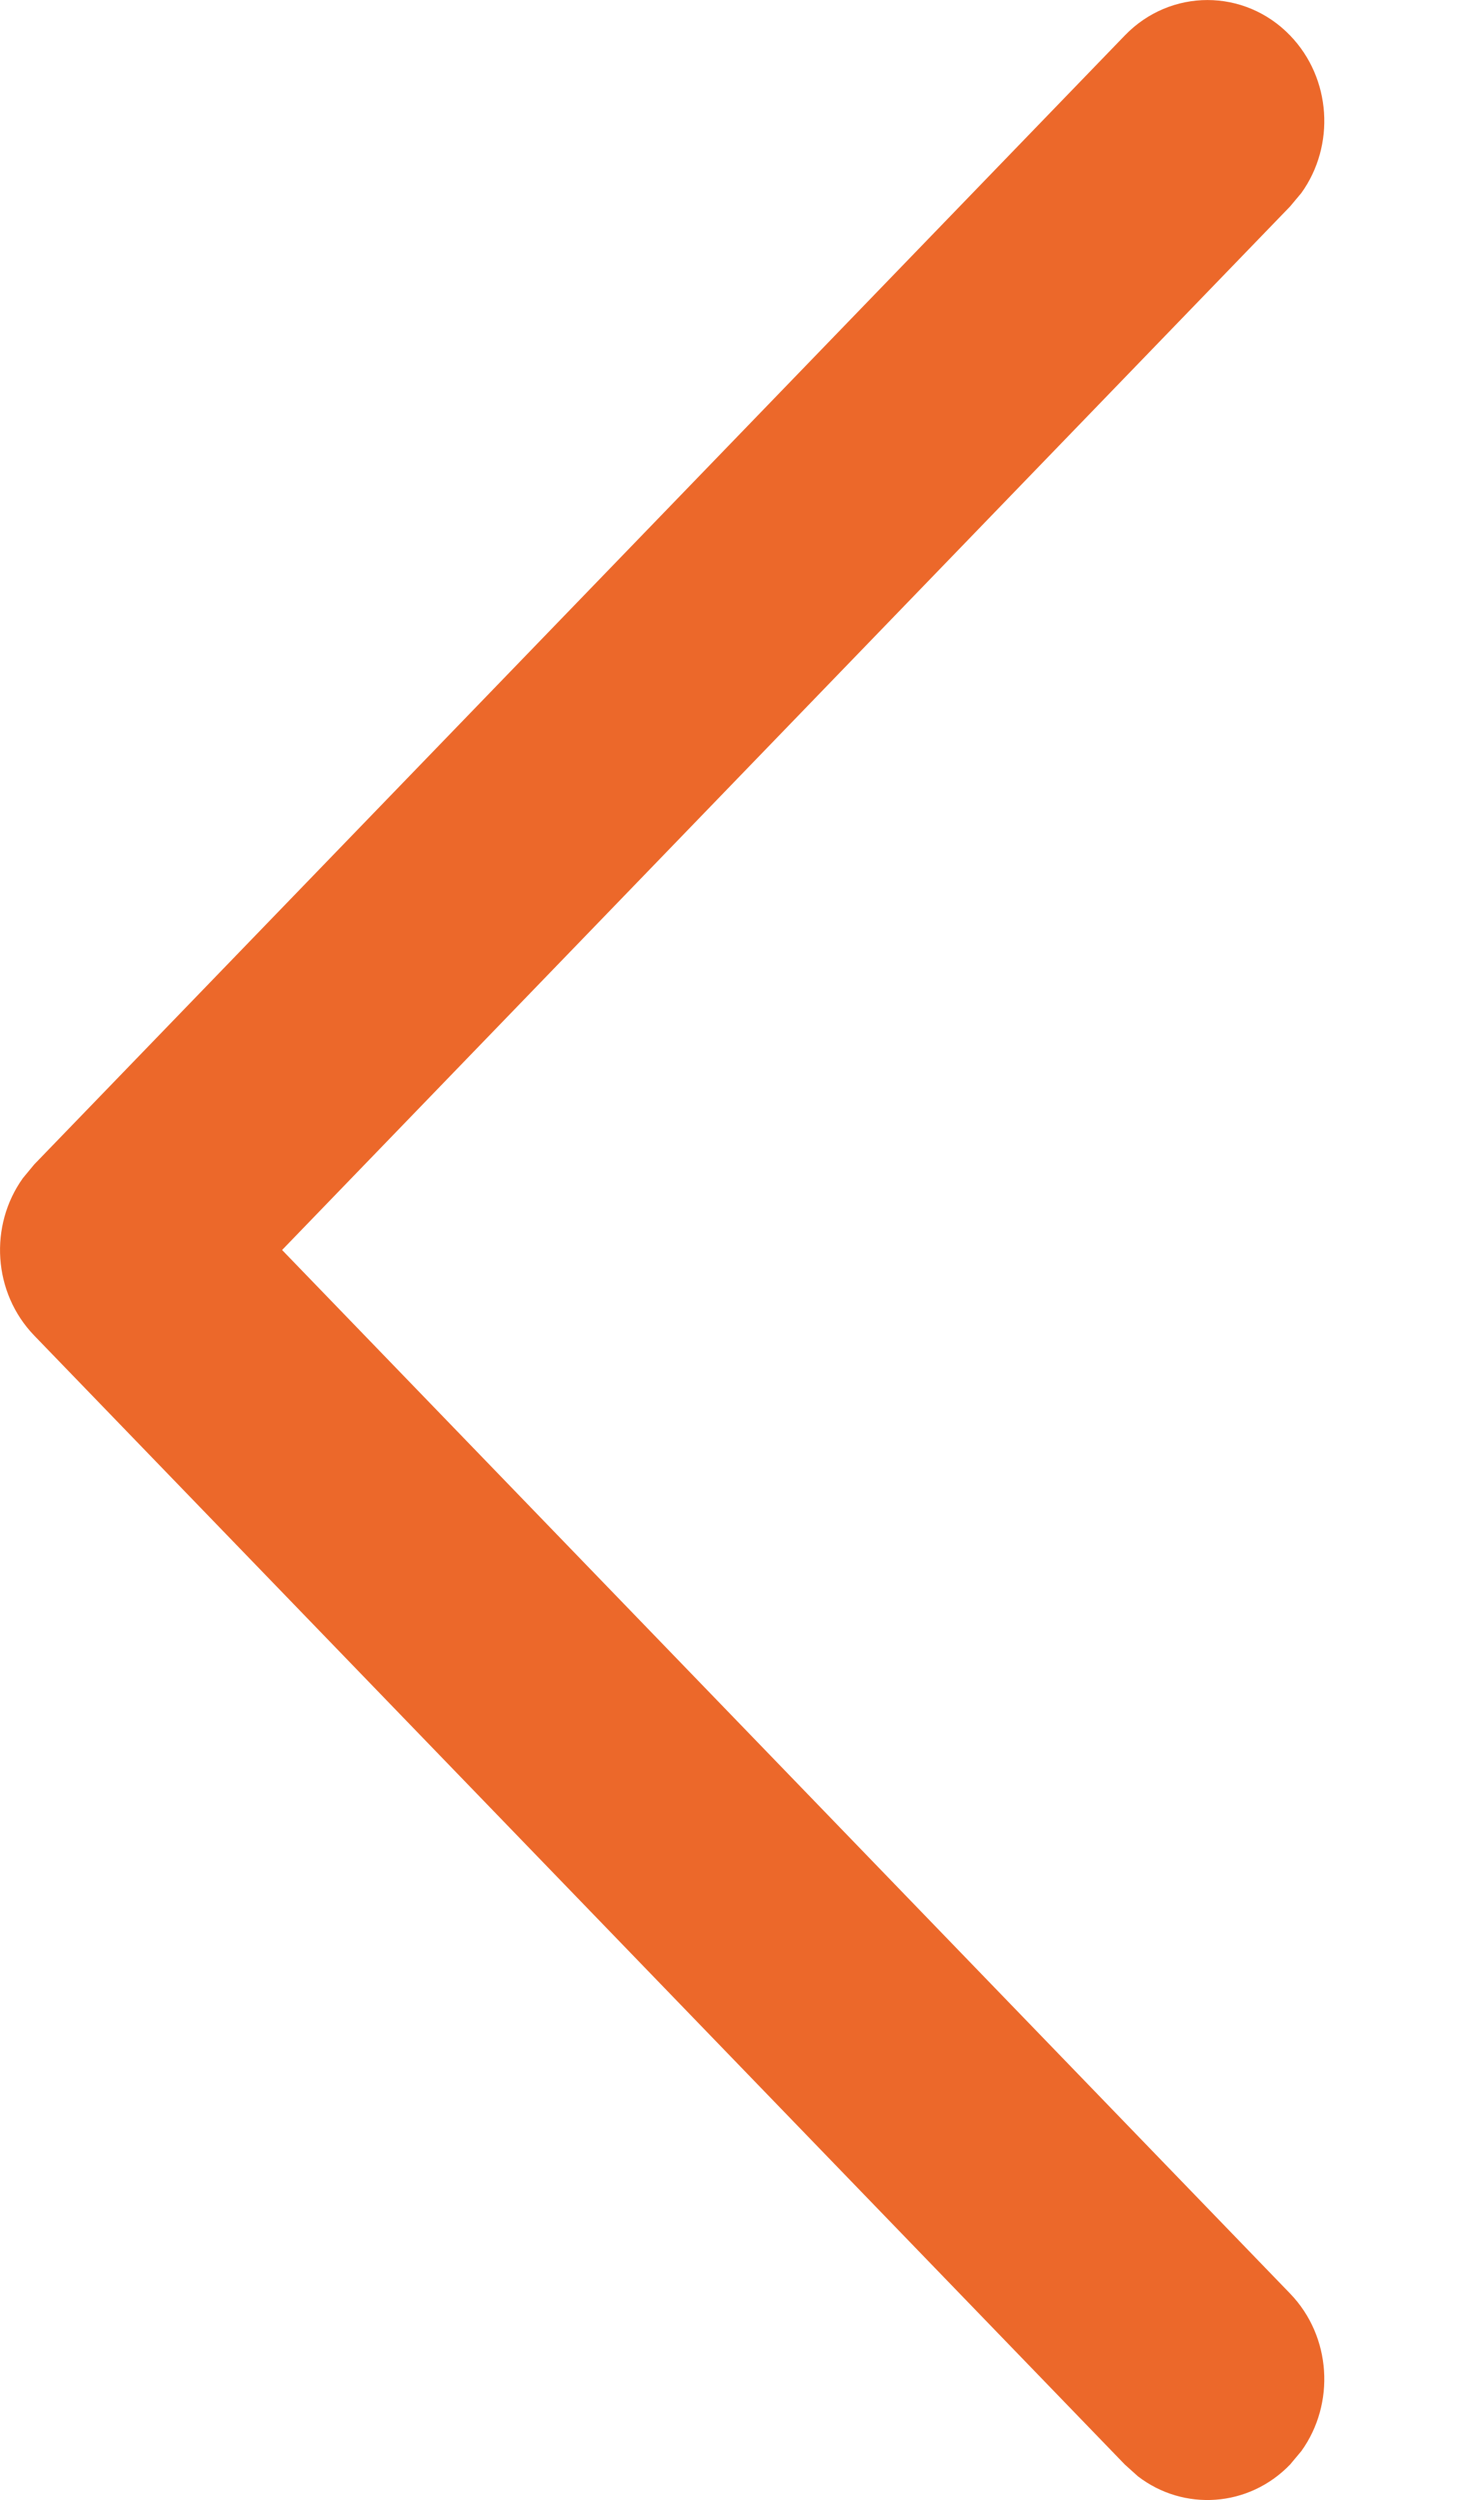 <svg width="10" height="17" viewBox="0 0 10 17" fill="none" xmlns="http://www.w3.org/2000/svg">
<path d="M8.776 0.241C9.058 0.533 9.084 0.99 8.853 1.312L8.776 1.404L1.919 8.5L8.776 15.596C9.058 15.888 9.084 16.345 8.853 16.667L8.776 16.759C8.494 17.051 8.052 17.078 7.741 16.839L7.652 16.759L0.233 9.082C-0.049 8.79 -0.075 8.333 0.156 8.011L0.233 7.918L7.652 0.241C7.962 -0.08 8.466 -0.08 8.776 0.241Z" fill="#EC682A"/>
</svg>
